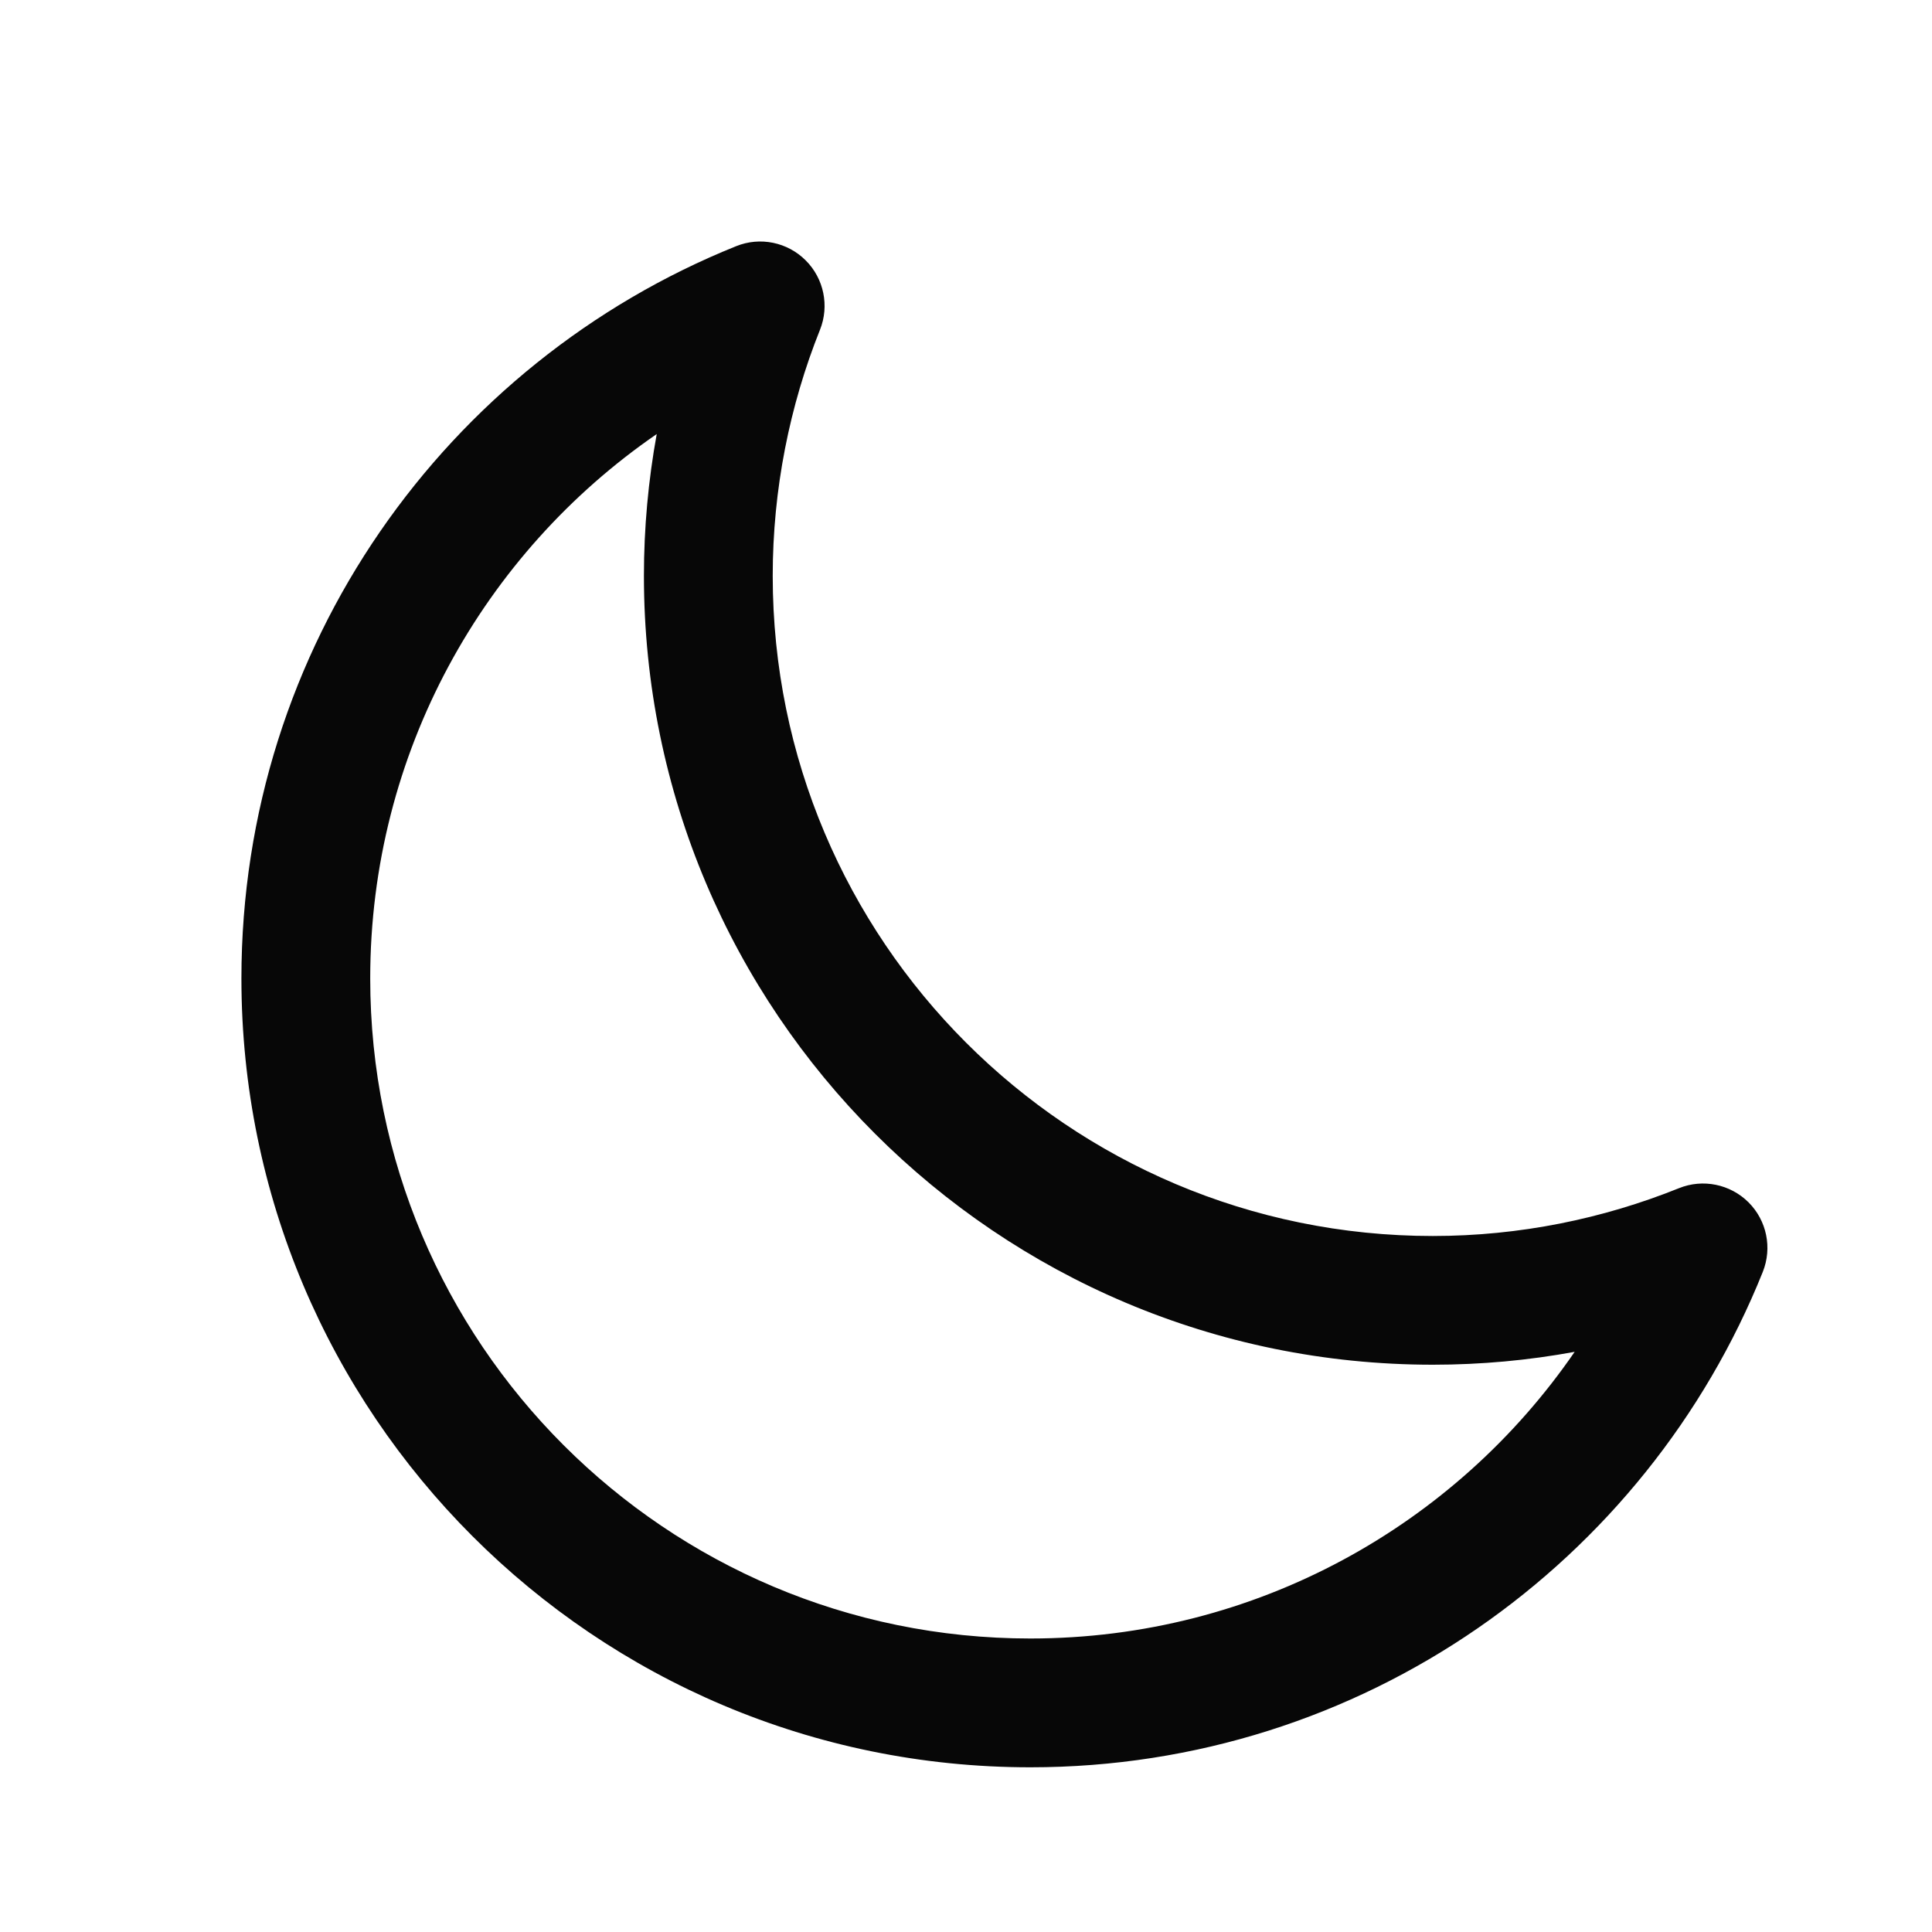 <svg width="24" height="24" viewBox="0 0 24 24" fill="none" xmlns="http://www.w3.org/2000/svg">
<path fill-rule="evenodd" clip-rule="evenodd" d="M10.008 3.234C10.235 3.46 10.305 3.8 10.186 4.097C9.81 5.037 9.599 6.078 9.599 7.153C9.599 11.682 13.27 15.354 17.799 15.354C18.878 15.354 19.912 15.14 20.857 14.76C21.154 14.64 21.494 14.71 21.721 14.936C21.948 15.163 22.017 15.502 21.898 15.8C20.452 19.405 16.924 21.954 12.799 21.954C7.387 21.954 2.999 17.566 2.999 12.154C2.999 8.032 5.544 4.506 9.145 3.058C9.442 2.938 9.782 3.008 10.008 3.234ZM8.158 5.392C6.008 6.871 4.599 9.349 4.599 12.154C4.599 16.682 8.27 20.354 12.799 20.354C15.605 20.354 18.083 18.944 19.561 16.793C18.99 16.898 18.401 16.953 17.799 16.953C12.387 16.953 7.999 12.566 7.999 7.153C7.999 6.555 8.054 5.965 8.158 5.392Z" fill="#070707"/>
</svg>
